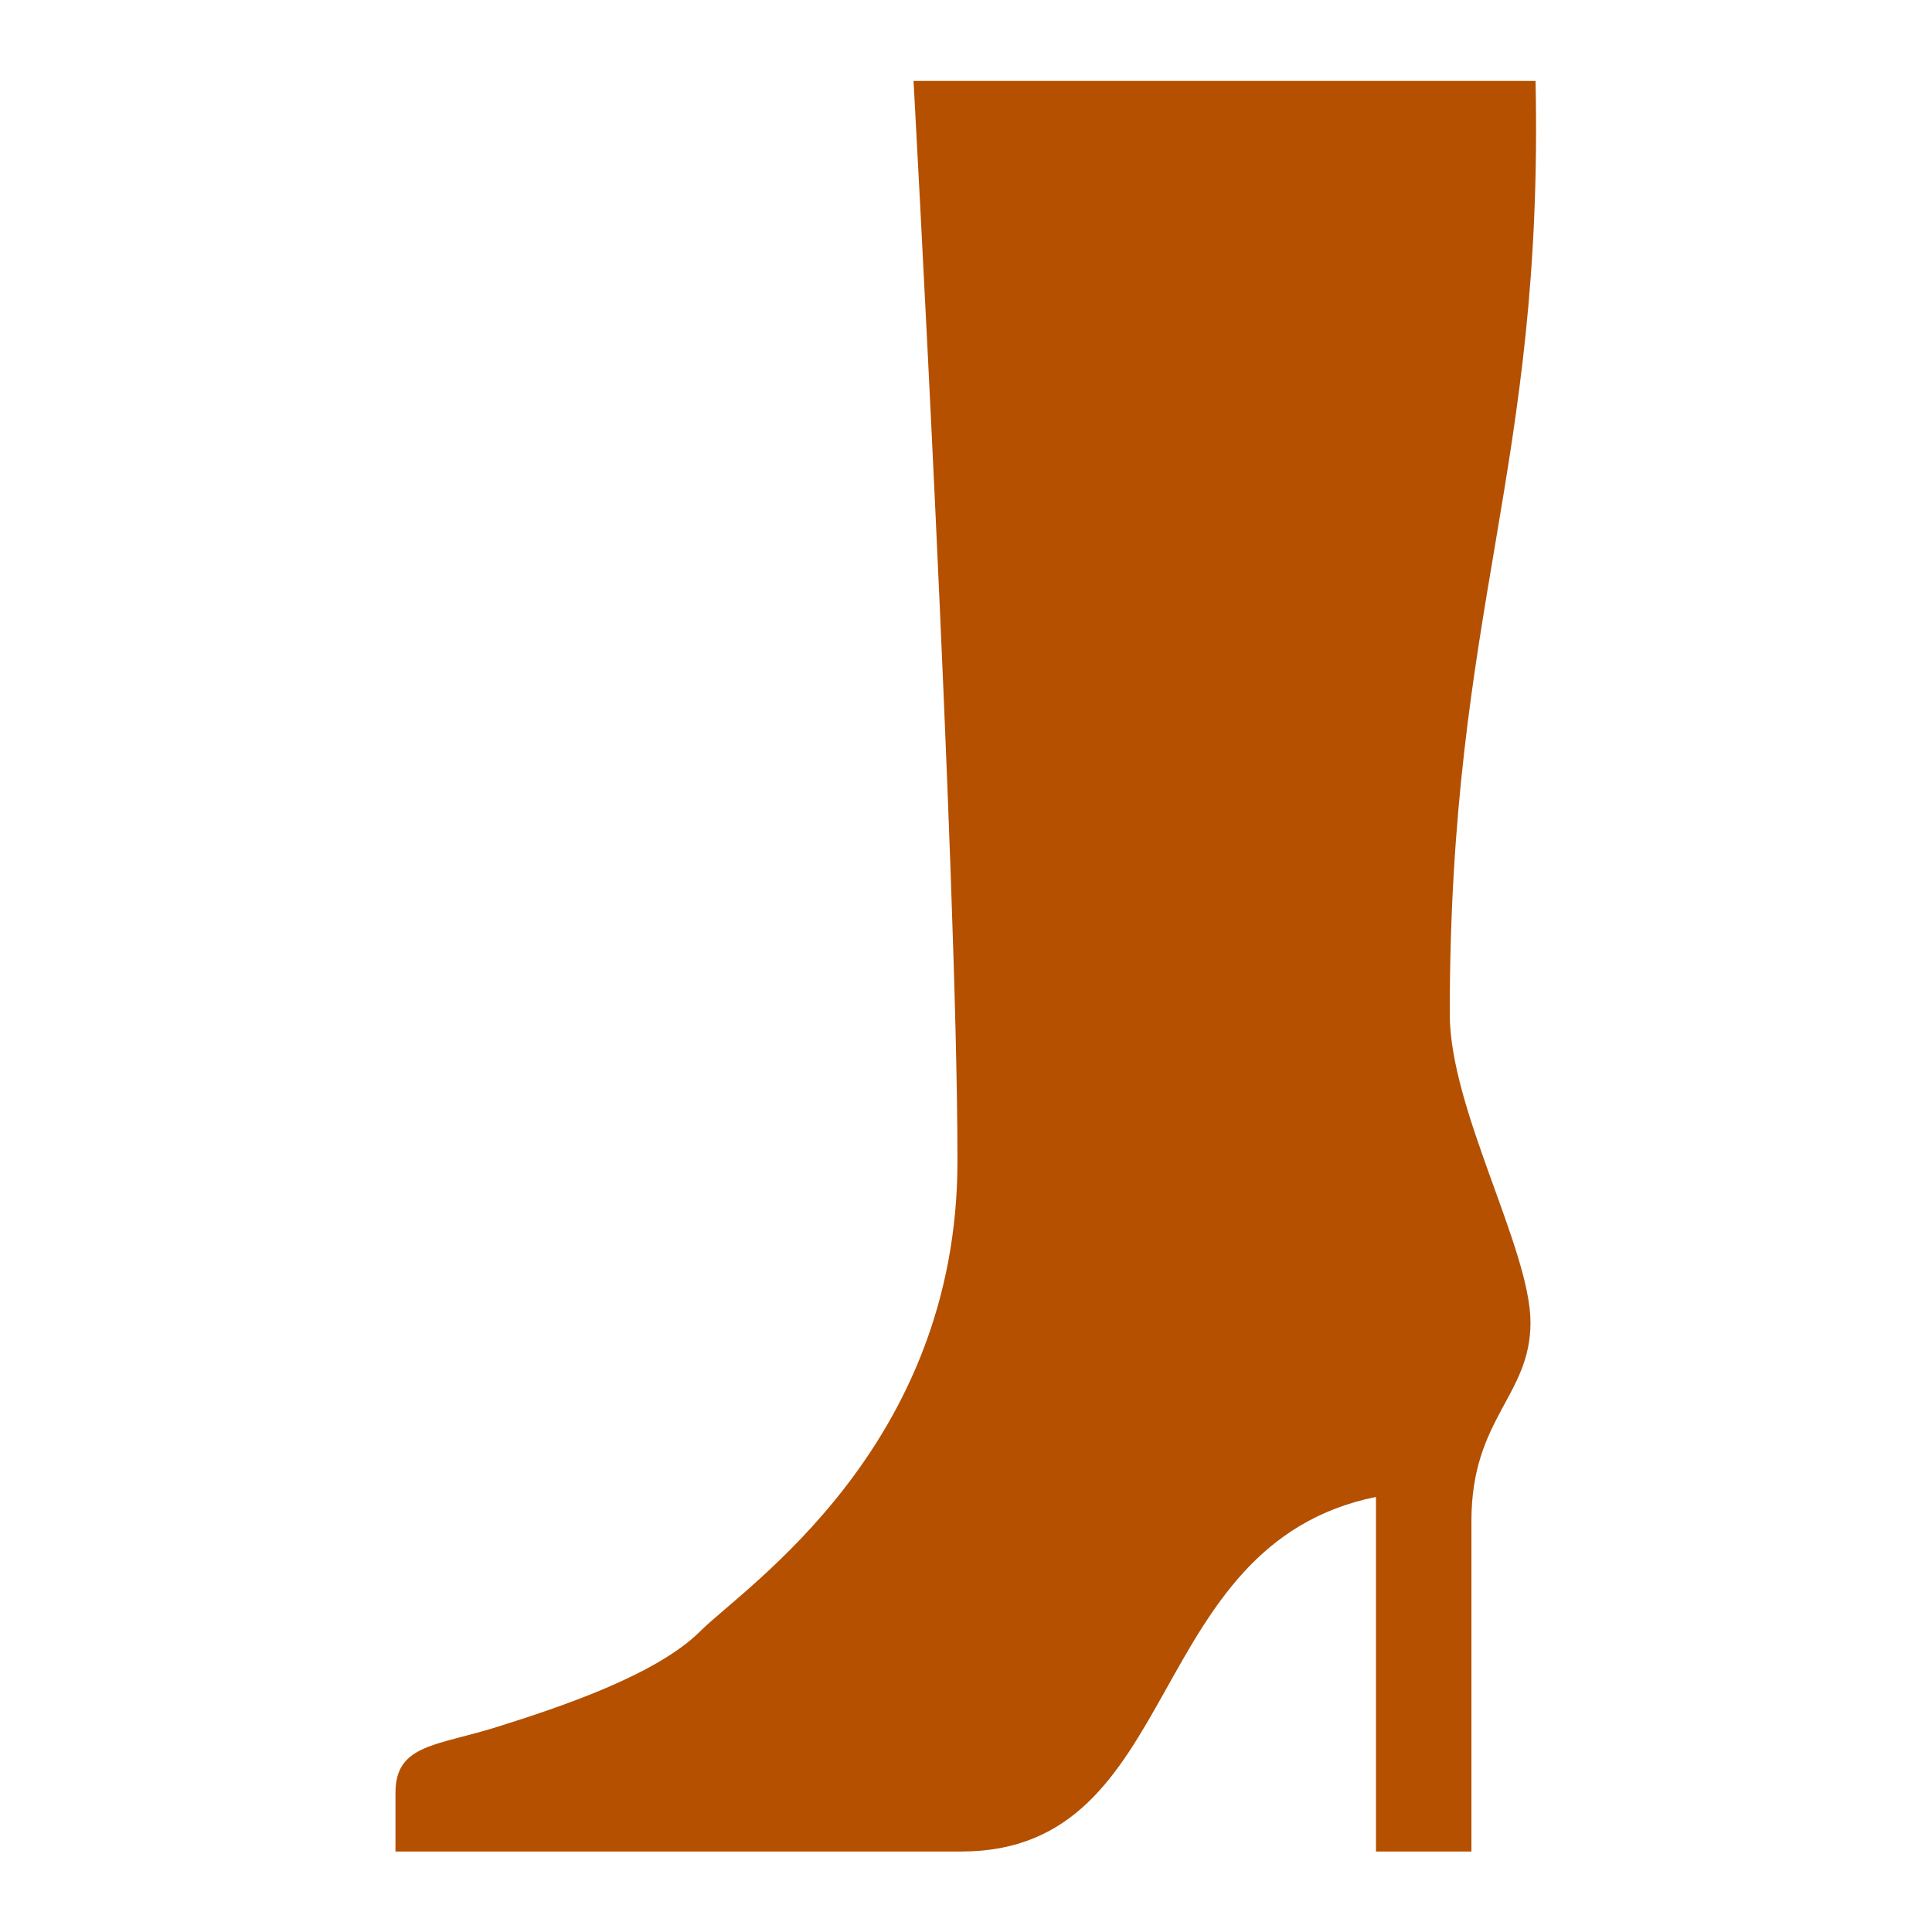 <svg xmlns="http://www.w3.org/2000/svg" width="32" height="32" viewBox="0 0 32 32">
    <defs>
        <clipPath id="a">
            <path d="M0 24h24V0H0z"/>
        </clipPath>
    </defs>
    <g clip-path="url(#a)" transform="matrix(1.333 0 0 -1.333 0 32)">
        <path fill="#b45000" d="M19.08 23h-7.729s.546-9.859.546-13.418c0-3.561-2.647-5.295-3.195-5.844-.548-.547-1.749-.945-2.51-1.185-.762-.242-1.278-.215-1.278-.823V1h7.03c2.783 0 2.231 3.812 5.153 4.406V1h1.186v4.107c0 1.28.734 1.553.734 2.465 0 .914-1.003 2.649-1.003 3.834 0 5.082 1.168 6.725 1.066 11.594"/>
    </g>
</svg>
